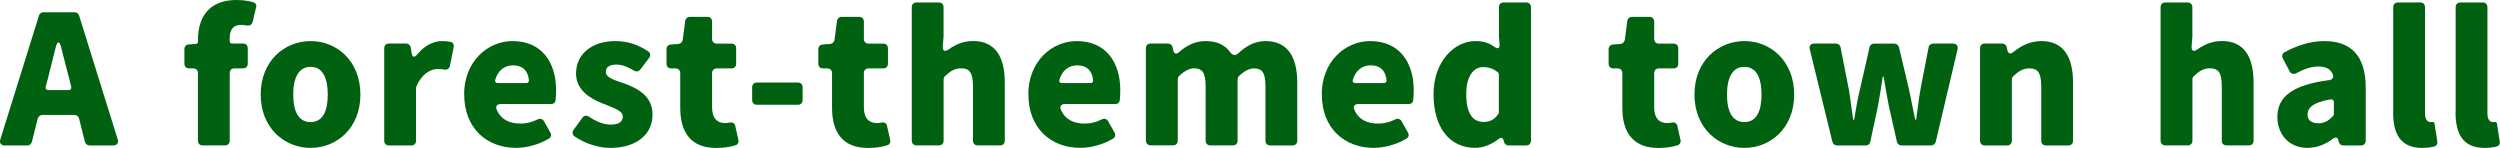 <?xml version="1.0" encoding="UTF-8"?><svg id="b" xmlns="http://www.w3.org/2000/svg" viewBox="0 0 495.41 29.31"><defs><style>.d{fill:#006111;}</style></defs><g id="c"><path class="d" d="m16.83,28.12l-1.16-4.63c-.11-.41-.49-.71-.9-.71h-6.39c-.41,0-.78.3-.9.71l-1.16,4.63c-.11.41-.49.71-.9.71H.96c-.75,0-1.12-.49-.9-1.19L7.72,3.1c.11-.41.45-.67.86-.67h6.24c.41,0,.75.26.86.67l7.65,24.53c.22.71-.15,1.19-.9,1.19h-4.7c-.41,0-.78-.3-.9-.71Zm-7.21-10.27h3.96c.41,0,.63-.26.52-.71l-.37-1.49c-.52-1.94-1.08-4.18-1.61-6.27-.34-1.31-.75-1.31-1.08,0l-1.57,6.27-.41,1.49c-.11.41.11.71.56.71Z"/><path class="d" d="m50.74,1.49l-.67,2.84c-.15.6-.63.82-1.27.71-.34-.07-.71-.11-1.05-.11-1.38,0-2.24.75-2.24,2.76v.45c0,.3.19.49.49.49h2.17c.56,0,.93.37.93.93v3.06c0,.56-.37.93-.93.93h-1.72c-.56,0-.93.37-.93.93v13.4c0,.56-.37.93-.93.93h-4.44c-.56,0-.93-.37-.93-.93v-13.4c0-.56-.37-.93-.93-.93h-.82c-.56,0-.93-.37-.93-.93v-2.88c0-.52.34-.9.86-.93l1.42-.11h.07c.19-.04.34-.19.34-.45v-.37c0-4.26,2.02-7.88,7.62-7.88,1.34,0,2.5.19,3.36.45.45.15.67.56.56,1.05Z"/><path class="d" d="m51.66,18.74c0-6.68,4.74-10.6,9.9-10.6s9.86,3.92,9.86,10.6-4.74,10.57-9.86,10.57-9.9-3.88-9.9-10.57Zm13.29,0c0-3.36-1.05-5.49-3.4-5.49s-3.44,2.13-3.44,5.49,1.05,5.45,3.44,5.45,3.4-2.13,3.4-5.45Z"/><path class="d" d="m76.14,27.89V9.56c0-.56.37-.93.93-.93h3.4c.49,0,.86.34.93.78l.15.97c.15,1.05.56,1.12,1.23.3,1.42-1.72,3.21-2.54,4.82-2.54.78,0,1.34.07,1.79.19.41.11.6.56.52.97l-.75,3.73c-.11.6-.56.86-1.16.75-.37-.07-.75-.11-1.23-.11-1.42,0-3.17.93-4.26,3.44v.07l-.07.22v10.49c0,.56-.37.93-.93.93h-4.44c-.56,0-.93-.37-.93-.93Z"/><path class="d" d="m91.97,18.74c0-6.57,4.67-10.6,9.6-10.6,5.79,0,8.63,4.22,8.63,9.75,0,.75-.04,1.49-.11,2.05-.07.41-.41.67-.82.67h-10.04c-.71,0-1.08.45-.82,1.08.82,1.98,2.54,2.8,4.71,2.8,1.16,0,2.28-.26,3.4-.82.52-.26,1.05-.11,1.31.41l1.23,2.2c.26.45.15.93-.3,1.19-1.98,1.19-4.41,1.83-6.5,1.83-5.79,0-10.27-3.88-10.27-10.57Zm6.68-2.28h5.64c.34,0,.56-.22.52-.56-.15-1.72-1.08-2.95-3.17-2.95-1.57,0-2.95.93-3.51,2.88-.11.37.11.63.52.63Z"/><path class="d" d="m113.83,27c-.41-.3-.49-.78-.19-1.23l1.75-2.43c.34-.49.86-.52,1.34-.22,1.53,1.05,2.95,1.57,4.33,1.57,1.64,0,2.35-.6,2.35-1.61,0-1.19-1.94-1.75-4-2.58-2.43-.97-5.26-2.61-5.26-5.94,0-3.85,3.14-6.42,7.8-6.42,2.76,0,4.85.93,6.5,2.05.45.3.52.82.19,1.27l-1.75,2.31c-.3.41-.82.49-1.27.22-1.16-.71-2.31-1.19-3.44-1.19-1.42,0-2.13.49-2.13,1.46,0,1.19,1.87,1.64,3.96,2.39,2.5.97,5.3,2.43,5.3,6.09s-2.91,6.57-8.4,6.57c-2.35,0-5.08-.9-7.09-2.31Z"/><path class="d" d="m134.8,21.36v-6.87c0-.56-.37-.93-.93-.93h-.86c-.56,0-.93-.37-.93-.93v-2.88c0-.52.34-.9.86-.93l1.49-.11c.45-.04.78-.37.86-.82l.49-3.73c.07-.49.45-.82.93-.82h3.47c.56,0,.93.37.93.93v3.44c0,.56.37.93.93.93h2.91c.56,0,.93.37.93.93v3.06c0,.56-.37.93-.93.93h-2.91c-.56,0-.93.37-.93.93v6.8c0,2.2,1.08,3.1,2.58,3.1.3,0,.63-.04.93-.11.56-.11.97.15,1.08.67l.63,2.8c.11.49-.15.93-.63,1.05-.97.3-2.2.52-3.77.52-5.08,0-7.13-3.17-7.13-7.95Z"/><path class="d" d="m149.05,19.83v-2.54c0-.56.37-.93.93-.93h8.14c.56,0,.93.37.93.93v2.54c0,.56-.37.93-.93.93h-8.14c-.56,0-.93-.37-.93-.93Z"/><path class="d" d="m164.88,21.36v-6.87c0-.56-.37-.93-.93-.93h-.86c-.56,0-.93-.37-.93-.93v-2.88c0-.52.34-.9.86-.93l1.49-.11c.45-.04.78-.37.86-.82l.49-3.73c.07-.49.45-.82.93-.82h3.47c.56,0,.93.37.93.93v3.44c0,.56.37.93.93.93h2.91c.56,0,.93.37.93.93v3.06c0,.56-.37.93-.93.93h-2.91c-.56,0-.93.37-.93.93v6.8c0,2.2,1.08,3.1,2.58,3.1.3,0,.63-.04.93-.11.56-.11.97.15,1.08.67l.63,2.8c.11.49-.15.93-.63,1.05-.97.3-2.2.52-3.77.52-5.08,0-7.13-3.17-7.13-7.95Z"/><path class="d" d="m180.68,27.89V1.42c0-.56.37-.93.93-.93h4.44c.56,0,.93.37.93.93v5.86l-.15,1.79c-.07,1.08.37,1.27,1.23.67,1.27-.9,2.84-1.61,4.78-1.61,4.41,0,6.27,3.17,6.27,8.21v11.54c0,.56-.37.93-.93.93h-4.44c-.56,0-.93-.37-.93-.93v-10.79c0-2.76-.75-3.55-2.31-3.55-1.31,0-2.13.52-3.21,1.53-.19.15-.3.41-.3.67v12.14c0,.56-.37.93-.93.93h-4.44c-.56,0-.93-.37-.93-.93Z"/><path class="d" d="m203.77,18.74c0-6.57,4.67-10.6,9.6-10.6,5.79,0,8.63,4.22,8.63,9.75,0,.75-.04,1.49-.11,2.05-.07.41-.41.67-.82.67h-10.04c-.71,0-1.08.45-.82,1.08.82,1.98,2.54,2.8,4.71,2.8,1.16,0,2.28-.26,3.4-.82.52-.26,1.05-.11,1.31.41l1.23,2.2c.26.45.15.93-.3,1.19-1.98,1.19-4.41,1.83-6.5,1.83-5.79,0-10.27-3.88-10.27-10.57Zm6.68-2.28h5.64c.34,0,.56-.22.52-.56-.15-1.72-1.08-2.95-3.17-2.95-1.57,0-2.95.93-3.51,2.88-.11.37.11.63.52.63Z"/><path class="d" d="m227.07,27.89V9.56c0-.56.37-.93.93-.93h3.44c.49,0,.86.3.93.75l.11.52c.15.78.6.93,1.19.41,1.42-1.23,3.06-2.17,5.26-2.17s3.81.75,4.85,2.2c.49.63,1.05.75,1.64.19,1.46-1.34,3.14-2.39,5.34-2.39,4.41,0,6.31,3.17,6.31,8.21v11.54c0,.56-.37.93-.93.93h-4.44c-.56,0-.93-.37-.93-.93v-10.79c0-2.76-.71-3.55-2.31-3.55-.82,0-1.87.49-2.95,1.53-.15.15-.26.41-.26.63v12.17c0,.56-.37.93-.93.93h-4.48c-.56,0-.93-.37-.93-.93v-10.79c0-2.76-.71-3.55-2.31-3.55-.86,0-1.87.49-2.95,1.53-.15.15-.26.41-.26.63v12.17c0,.56-.37.93-.93.93h-4.44c-.56,0-.93-.37-.93-.93Z"/><path class="d" d="m261.92,18.74c0-6.57,4.67-10.6,9.6-10.6,5.79,0,8.63,4.22,8.63,9.75,0,.75-.04,1.49-.11,2.05-.07.41-.41.67-.82.67h-10.04c-.71,0-1.08.45-.82,1.08.82,1.98,2.54,2.8,4.71,2.8,1.16,0,2.28-.26,3.4-.82.52-.26,1.05-.11,1.31.41l1.23,2.2c.26.45.15.93-.3,1.19-1.98,1.19-4.41,1.83-6.5,1.83-5.79,0-10.27-3.88-10.27-10.57Zm6.68-2.28h5.64c.34,0,.56-.22.52-.56-.15-1.72-1.08-2.95-3.17-2.95-1.57,0-2.95.93-3.51,2.88-.11.37.11.63.52.63Z"/><path class="d" d="m284.07,18.74c0-6.61,4.14-10.6,8.33-10.6,1.61,0,2.73.41,3.7,1.12.75.52,1.12.37,1.05-.56l-.11-1.49V1.42c0-.56.37-.93.93-.93h4.48c.56,0,.93.37.93.93v26.47c0,.56-.37.93-.93.93h-3.51c-.41,0-.78-.26-.9-.71l-.07-.26c-.15-.6-.52-.67-1.01-.3-1.34,1.05-3.02,1.75-4.63,1.75-5.04,0-8.25-4-8.25-10.57Zm12.84,3.85c.07-.07.11-.22.11-.3v-7.54c0-.15-.07-.34-.19-.41-.93-.78-1.94-1.05-2.95-1.05-1.75,0-3.32,1.64-3.32,5.34,0,3.88,1.27,5.53,3.44,5.53,1.16,0,2.09-.37,2.91-1.57Z"/><path class="d" d="m321.49,21.36v-6.87c0-.56-.37-.93-.93-.93h-.86c-.56,0-.93-.37-.93-.93v-2.88c0-.52.34-.9.86-.93l1.49-.11c.45-.04.78-.37.86-.82l.49-3.73c.07-.49.45-.82.93-.82h3.47c.56,0,.93.37.93.93v3.44c0,.56.37.93.93.93h2.91c.56,0,.93.37.93.93v3.06c0,.56-.37.93-.93.93h-2.91c-.56,0-.93.37-.93.93v6.8c0,2.2,1.08,3.1,2.58,3.1.3,0,.63-.04.93-.11.56-.11.97.15,1.08.67l.63,2.8c.11.49-.15.93-.63,1.05-.97.3-2.2.52-3.77.52-5.08,0-7.13-3.17-7.13-7.95Z"/><path class="d" d="m335.78,18.74c0-6.68,4.74-10.6,9.9-10.6s9.86,3.92,9.86,10.6-4.74,10.57-9.86,10.57-9.9-3.88-9.9-10.57Zm13.29,0c0-3.36-1.05-5.49-3.4-5.49s-3.44,2.13-3.44,5.49,1.05,5.45,3.44,5.45,3.4-2.13,3.4-5.45Z"/><path class="d" d="m363.12,28.12l-4.48-18.33c-.19-.71.19-1.16.9-1.16h4.26c.49,0,.86.3.93.75l1.64,8.33c.34,1.98.56,4,.86,6.01h.19c.34-2.02.67-4.07,1.16-6.01l1.9-8.36c.07-.41.45-.71.9-.71h4c.45,0,.82.3.93.71l1.98,8.36c.45,1.98.78,4,1.23,6.01h.19c.3-2.02.49-4.03.86-6.01l1.61-8.33c.07-.45.45-.75.93-.75h3.88c.71,0,1.08.45.93,1.16l-4.33,18.33c-.11.41-.49.71-.93.71h-5.86c-.45,0-.82-.3-.9-.75l-1.57-6.94c-.37-1.9-.71-3.73-1.05-5.94h-.19c-.34,2.2-.6,4.03-.97,5.94l-1.49,6.94c-.07.45-.45.75-.9.75h-5.68c-.45,0-.82-.3-.93-.71Z"/><path class="d" d="m392.37,27.89V9.56c0-.56.37-.93.93-.93h3.44c.49,0,.86.3.93.75l.11.52c.15.75.6.9,1.19.41,1.53-1.23,3.32-2.17,5.56-2.17,4.41,0,6.27,3.17,6.27,8.21v11.54c0,.56-.37.93-.93.93h-4.44c-.56,0-.93-.37-.93-.93v-10.79c0-2.76-.75-3.55-2.31-3.55-1.31,0-2.13.52-3.21,1.53-.19.15-.3.41-.3.67v12.14c0,.56-.37.93-.93.93h-4.44c-.56,0-.93-.37-.93-.93Z"/><path class="d" d="m428.15,27.89V1.42c0-.56.37-.93.93-.93h4.44c.56,0,.93.37.93.93v5.86l-.15,1.79c-.07,1.08.37,1.27,1.23.67,1.27-.9,2.84-1.61,4.78-1.61,4.41,0,6.27,3.17,6.27,8.21v11.54c0,.56-.37.93-.93.93h-4.44c-.56,0-.93-.37-.93-.93v-10.79c0-2.76-.75-3.55-2.31-3.55-1.31,0-2.13.52-3.21,1.53-.19.15-.3.41-.3.67v12.14c0,.56-.37.93-.93.93h-4.44c-.56,0-.93-.37-.93-.93Z"/><path class="d" d="m451.29,23.19c0-4.07,3.06-6.38,10.31-7.32.52-.07.9-.49.71-1.01-.34-1.05-1.23-1.68-2.88-1.68-1.38,0-2.76.45-4.41,1.34-.52.26-1.05.11-1.31-.41l-1.34-2.54c-.26-.49-.11-.97.37-1.23,2.43-1.31,5.04-2.2,7.88-2.2,5.23,0,8.18,2.91,8.18,9.22v10.53c0,.56-.37.93-.93.93h-3.51c-.41,0-.78-.26-.9-.71l-.07-.3c-.15-.6-.56-.71-1.05-.34-1.49,1.12-3.17,1.83-5.08,1.83-3.73,0-5.97-2.76-5.97-6.12Zm11.05-.22c.07-.07.15-.22.15-.37v-2.35c0-.37-.26-.6-.63-.56-3.47.56-4.59,1.68-4.59,3.02,0,1.16.86,1.72,2.17,1.72,1.19,0,2.02-.52,2.91-1.46Z"/><path class="d" d="m474.25,22.25V1.42c0-.56.37-.93.93-.93h4.44c.56,0,.93.37.93.93v21.1c0,1.27.6,1.68,1.08,1.68h.07l.3-.04h.07c.15,0,.34.15.37.34l.56,3.58c.07.41-.15.82-.56.93-.63.19-1.49.3-2.46.3-4.33,0-5.75-2.84-5.75-7.06Z"/><path class="d" d="m486.62,22.25V1.42c0-.56.37-.93.93-.93h4.44c.56,0,.93.37.93.93v21.1c0,1.27.6,1.68,1.08,1.68h.07l.3-.04h.07c.15,0,.34.15.37.34l.56,3.58c.07.41-.15.82-.56.93-.63.19-1.49.3-2.46.3-4.33,0-5.75-2.84-5.75-7.06Z"/></g></svg>